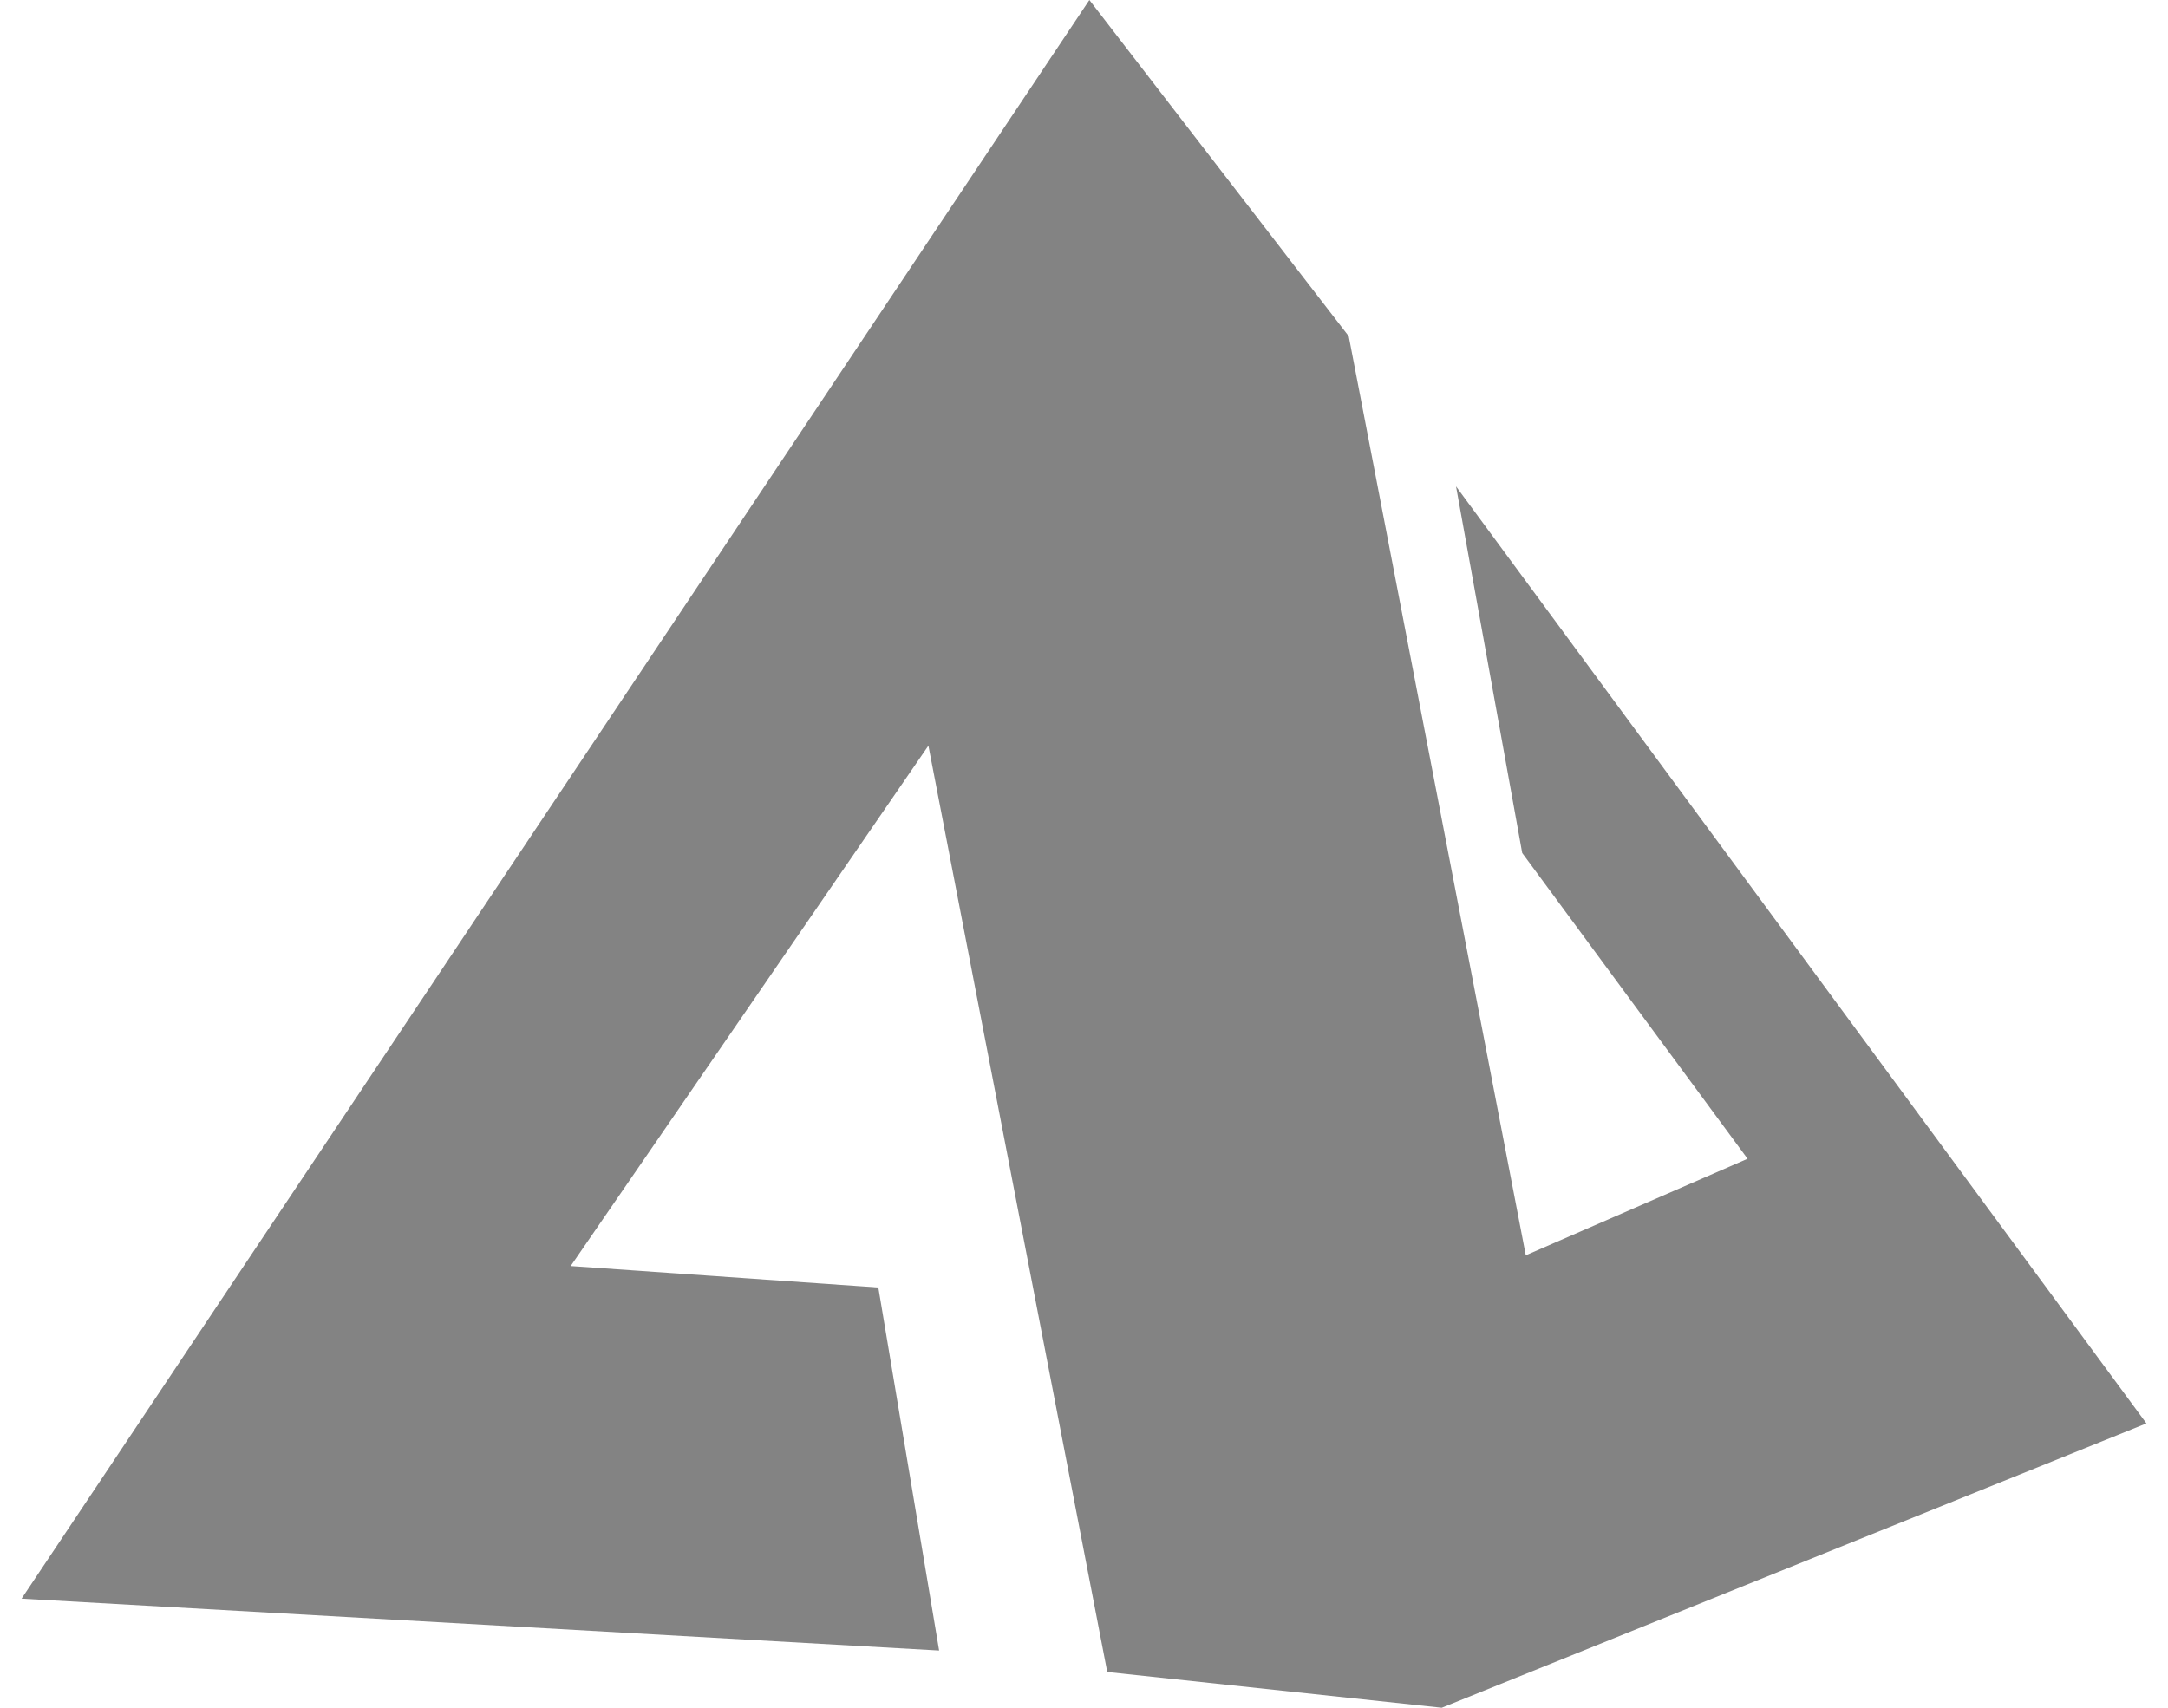 <svg enable-background="new 0 0 118.8 95.5" viewBox="0 0 118.8 95.5" xmlns="http://www.w3.org/2000/svg" width="33" height="26"><path d="m59.7 0-59.7 89.4 51.3 2.9-3.4-20.3-17.2-1.2 20-29.1 10 51.8 18.7 2 39.4-15.9-38.6-52.4 3.7 20.5 12.6 17.1-12.4 5.4-9.9-51.4z" fill="#838383"/></svg>